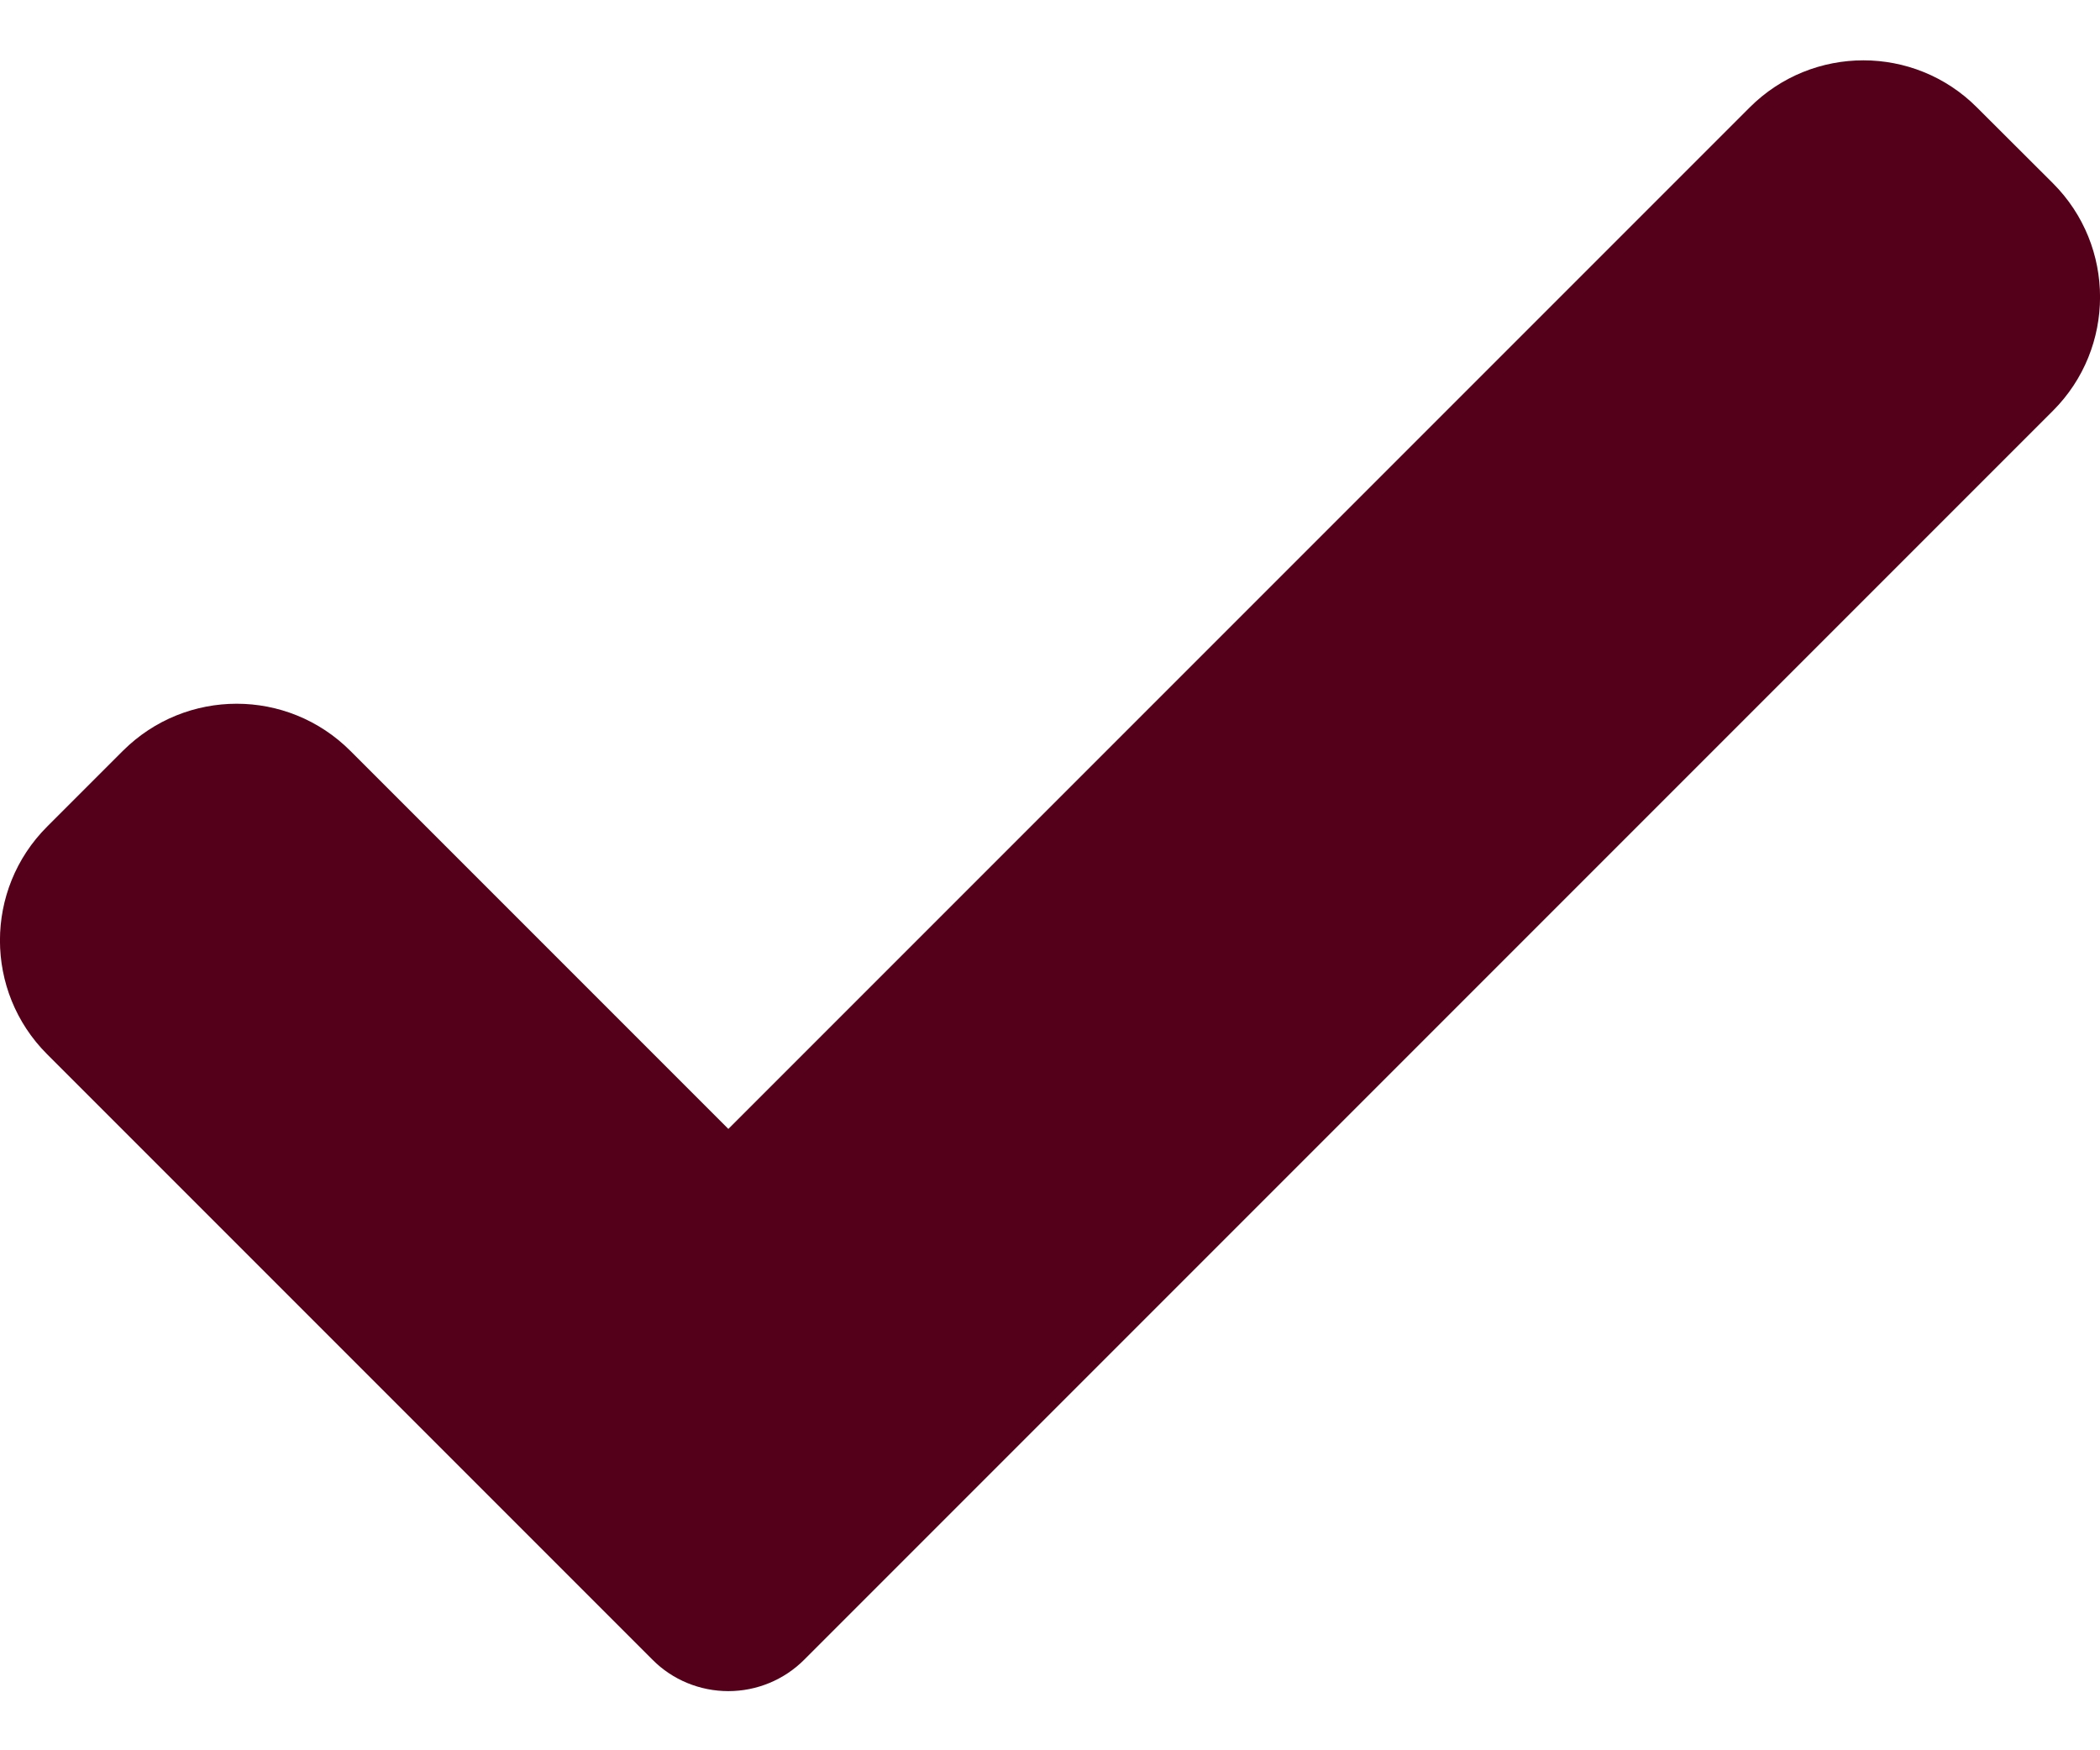 <svg width="12" height="10" viewBox="0 0 12 10" fill="none" xmlns="http://www.w3.org/2000/svg">
<path d="M4.595 9.483C4.48 9.598 4.324 9.662 4.162 9.662C4 9.662 3.843 9.598 3.729 9.483L0.269 6.023C-0.09 5.664 -0.09 5.082 0.269 4.723L0.702 4.29C1.062 3.931 1.643 3.931 2.002 4.29L4.162 6.45L9.998 0.614C10.357 0.255 10.939 0.255 11.297 0.614L11.731 1.047C12.09 1.406 12.09 1.988 11.731 2.347L4.595 9.483Z" fill="#54001B"/>
</svg>
